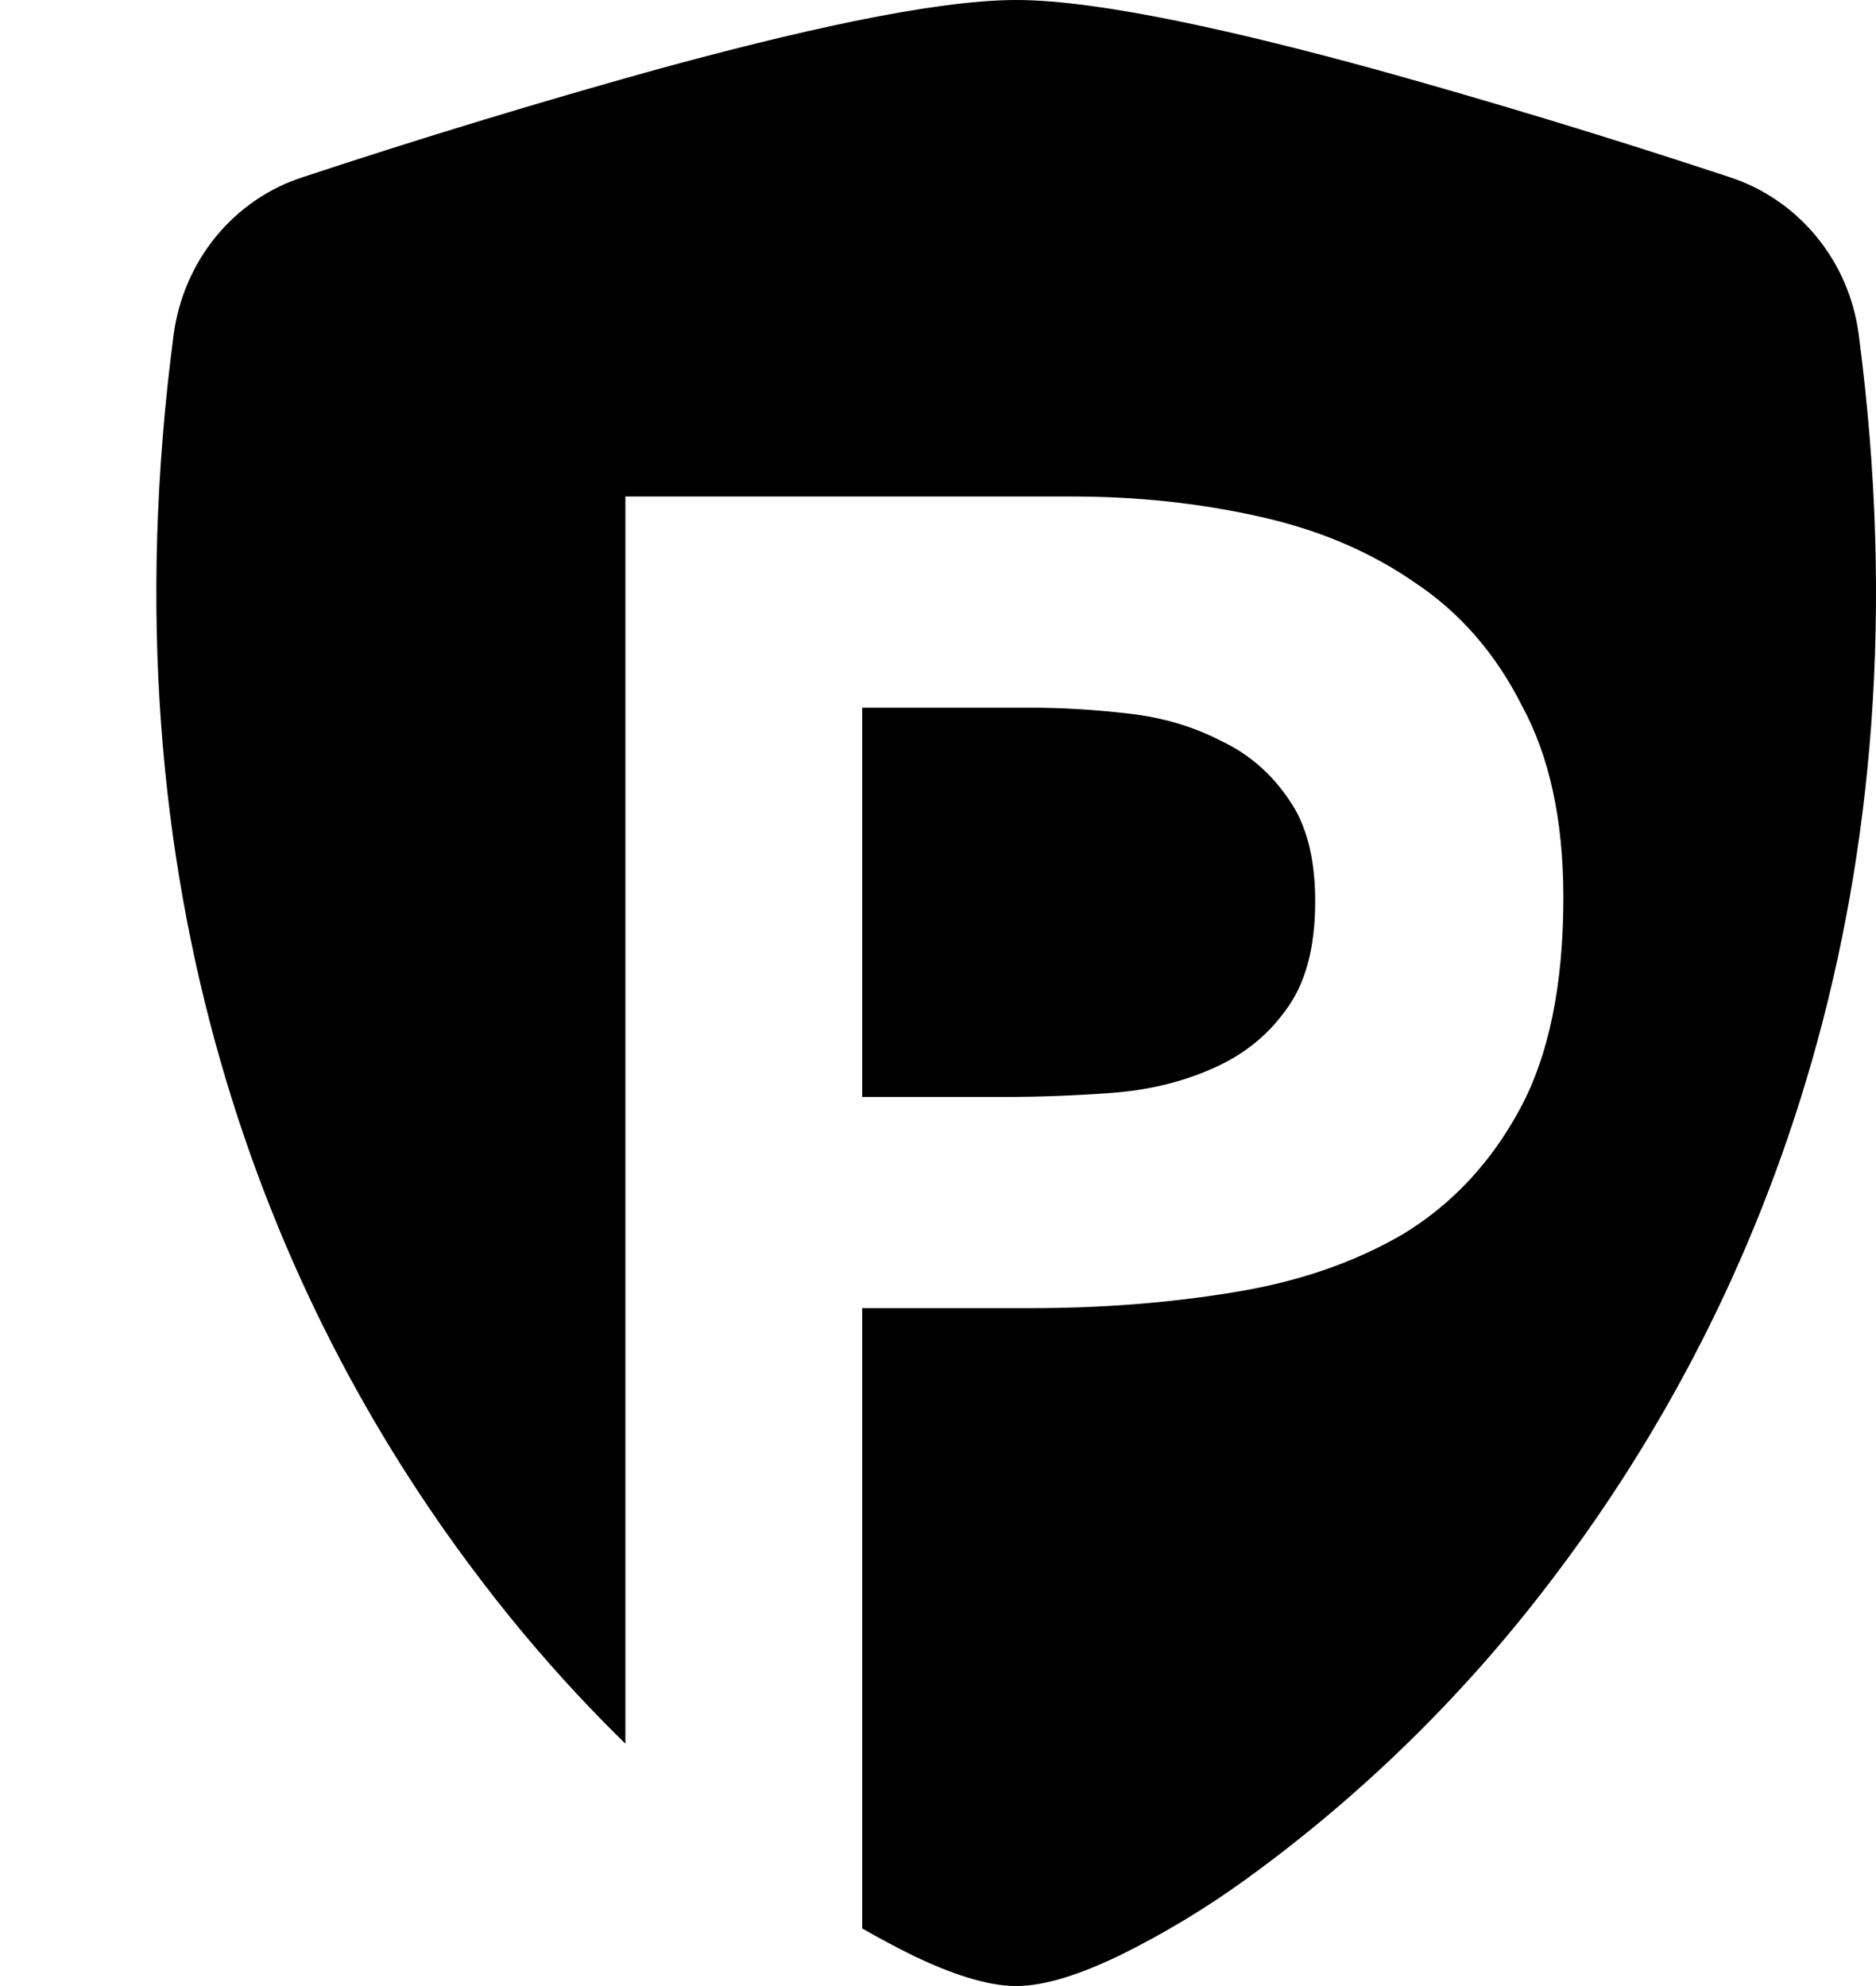 <svg width="17" height="18" viewBox="0 0 17 18" fill="none" xmlns="http://www.w3.org/2000/svg">
<path fill-rule="evenodd" clip-rule="evenodd" d="M9.209 0C8.44 0 7.158 0.299 5.949 0.63C4.871 0.93 3.8 1.256 2.737 1.608C2.433 1.707 2.163 1.893 1.957 2.144C1.751 2.396 1.619 2.702 1.574 3.029C0.91 8.065 2.449 11.797 4.318 14.267C4.73 14.815 5.181 15.328 5.667 15.803V4.5H9.721C10.3 4.5 10.857 4.559 11.39 4.677C11.935 4.795 12.412 4.996 12.821 5.28C13.23 5.552 13.554 5.924 13.792 6.397C14.042 6.857 14.167 7.436 14.167 8.134C14.167 8.925 14.036 9.564 13.775 10.048C13.514 10.533 13.162 10.911 12.719 11.182C12.276 11.442 11.759 11.62 11.169 11.714C10.59 11.809 9.982 11.856 9.346 11.856H7.813V17.478C7.968 17.567 8.126 17.651 8.286 17.73C8.599 17.879 8.933 18 9.209 18C9.485 18 9.818 17.879 10.131 17.73C10.539 17.53 10.929 17.295 11.298 17.027C12.36 16.257 13.305 15.327 14.1 14.267C15.967 11.797 17.507 8.065 16.843 3.029C16.754 2.356 16.293 1.81 15.681 1.608C14.618 1.256 13.547 0.93 12.469 0.63C11.26 0.299 9.976 0 9.209 0ZM10.062 9.906C9.732 9.93 9.414 9.942 9.108 9.942H7.813V6.414H9.346C9.63 6.414 9.926 6.432 10.232 6.468C10.539 6.503 10.817 6.586 11.067 6.716C11.317 6.834 11.521 7.011 11.68 7.247C11.839 7.472 11.918 7.779 11.918 8.169C11.918 8.595 11.828 8.925 11.646 9.162C11.476 9.398 11.248 9.575 10.965 9.694C10.692 9.812 10.391 9.883 10.062 9.906Z" fill="#FF7901" style="fill:#FF7901;fill:color(display-p3 1 0.474 0.004);fill-opacity:1;"/>
</svg>
